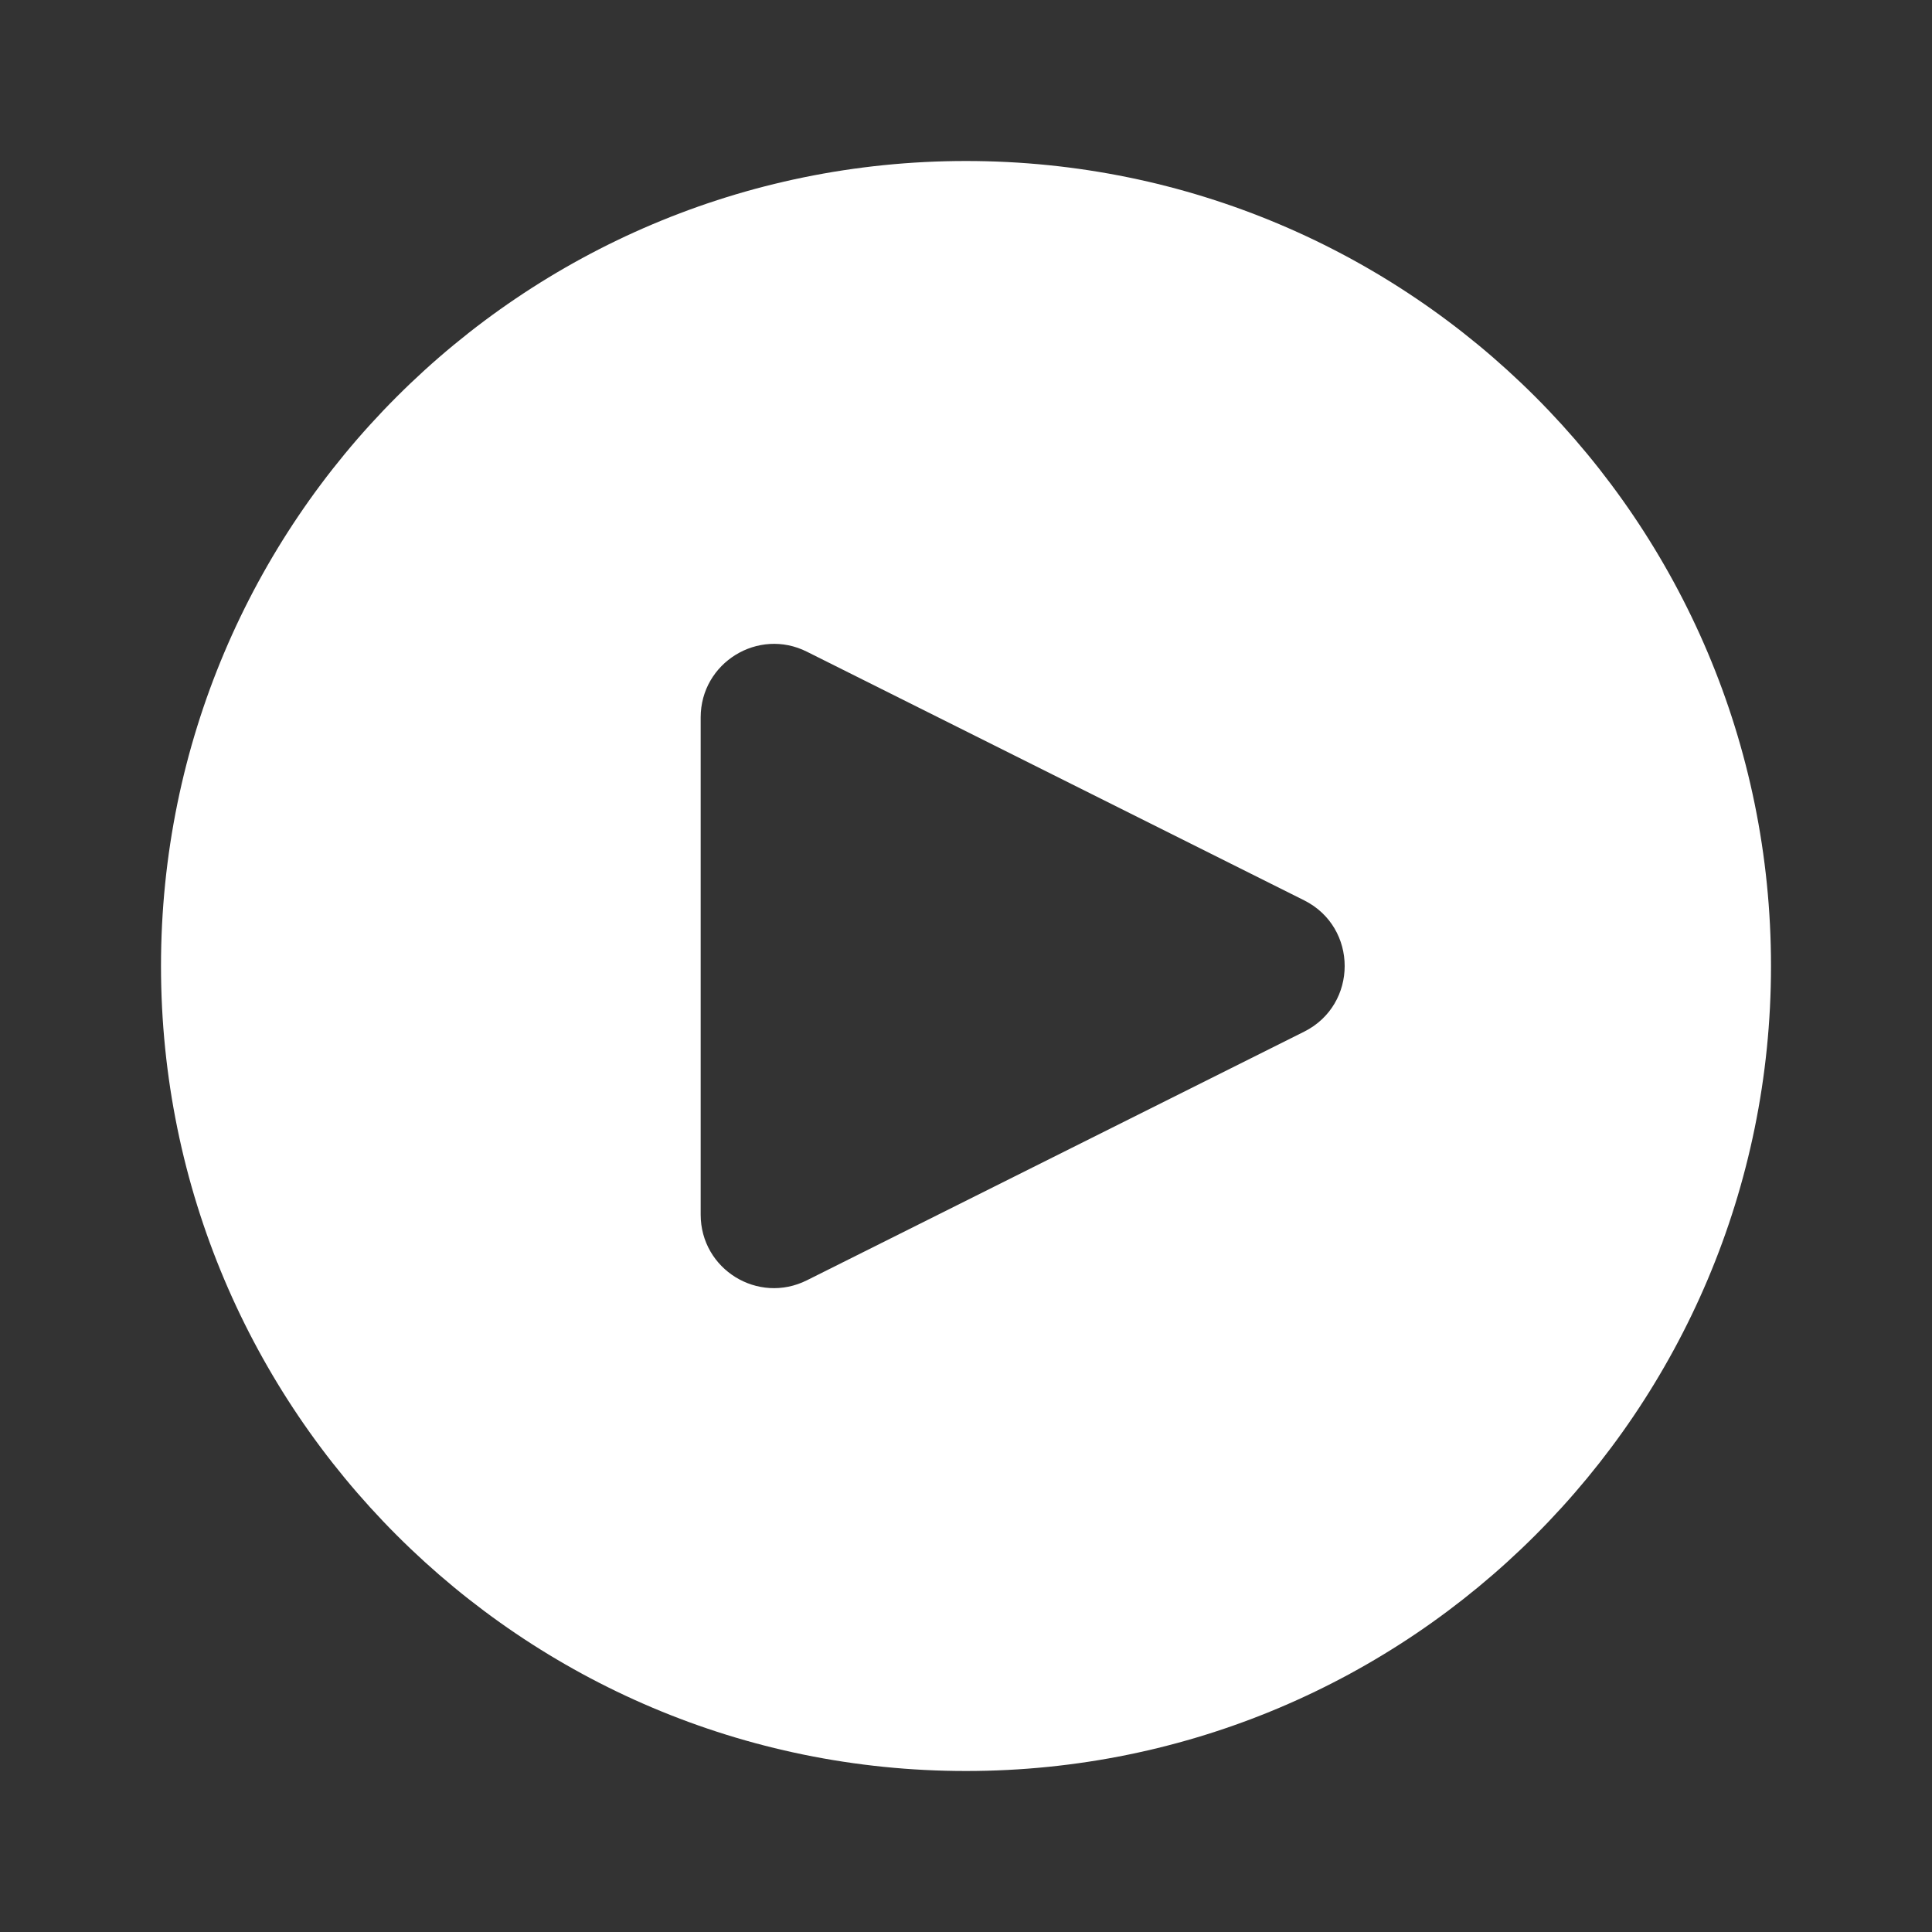<?xml version="1.0" encoding="UTF-8"?>
<svg id="_レイヤー_1" data-name="レイヤー 1" xmlns="http://www.w3.org/2000/svg" viewBox="0 0 60 60">
  <rect x="0" y="0" width="60" height="60" fill="#333333" stroke="none"/>
  <defs>
    <style>
      .cls-1 {
        fill: #fff;
      }
    </style>
  </defs>
  <path class="cls-1" d="M30,5c-13.81,0-25,11.19-25,25s11.19,25,25,25,25-11.19,25-25S43.81,5,30,5ZM40.5,32.04l-15.44,7.72c-1.52.76-3.3-.34-3.3-2.04v-15.44c0-1.7,1.79-2.8,3.3-2.04l15.44,7.72c1.68.84,1.68,3.24,0,4.08Z"/>
</svg>
